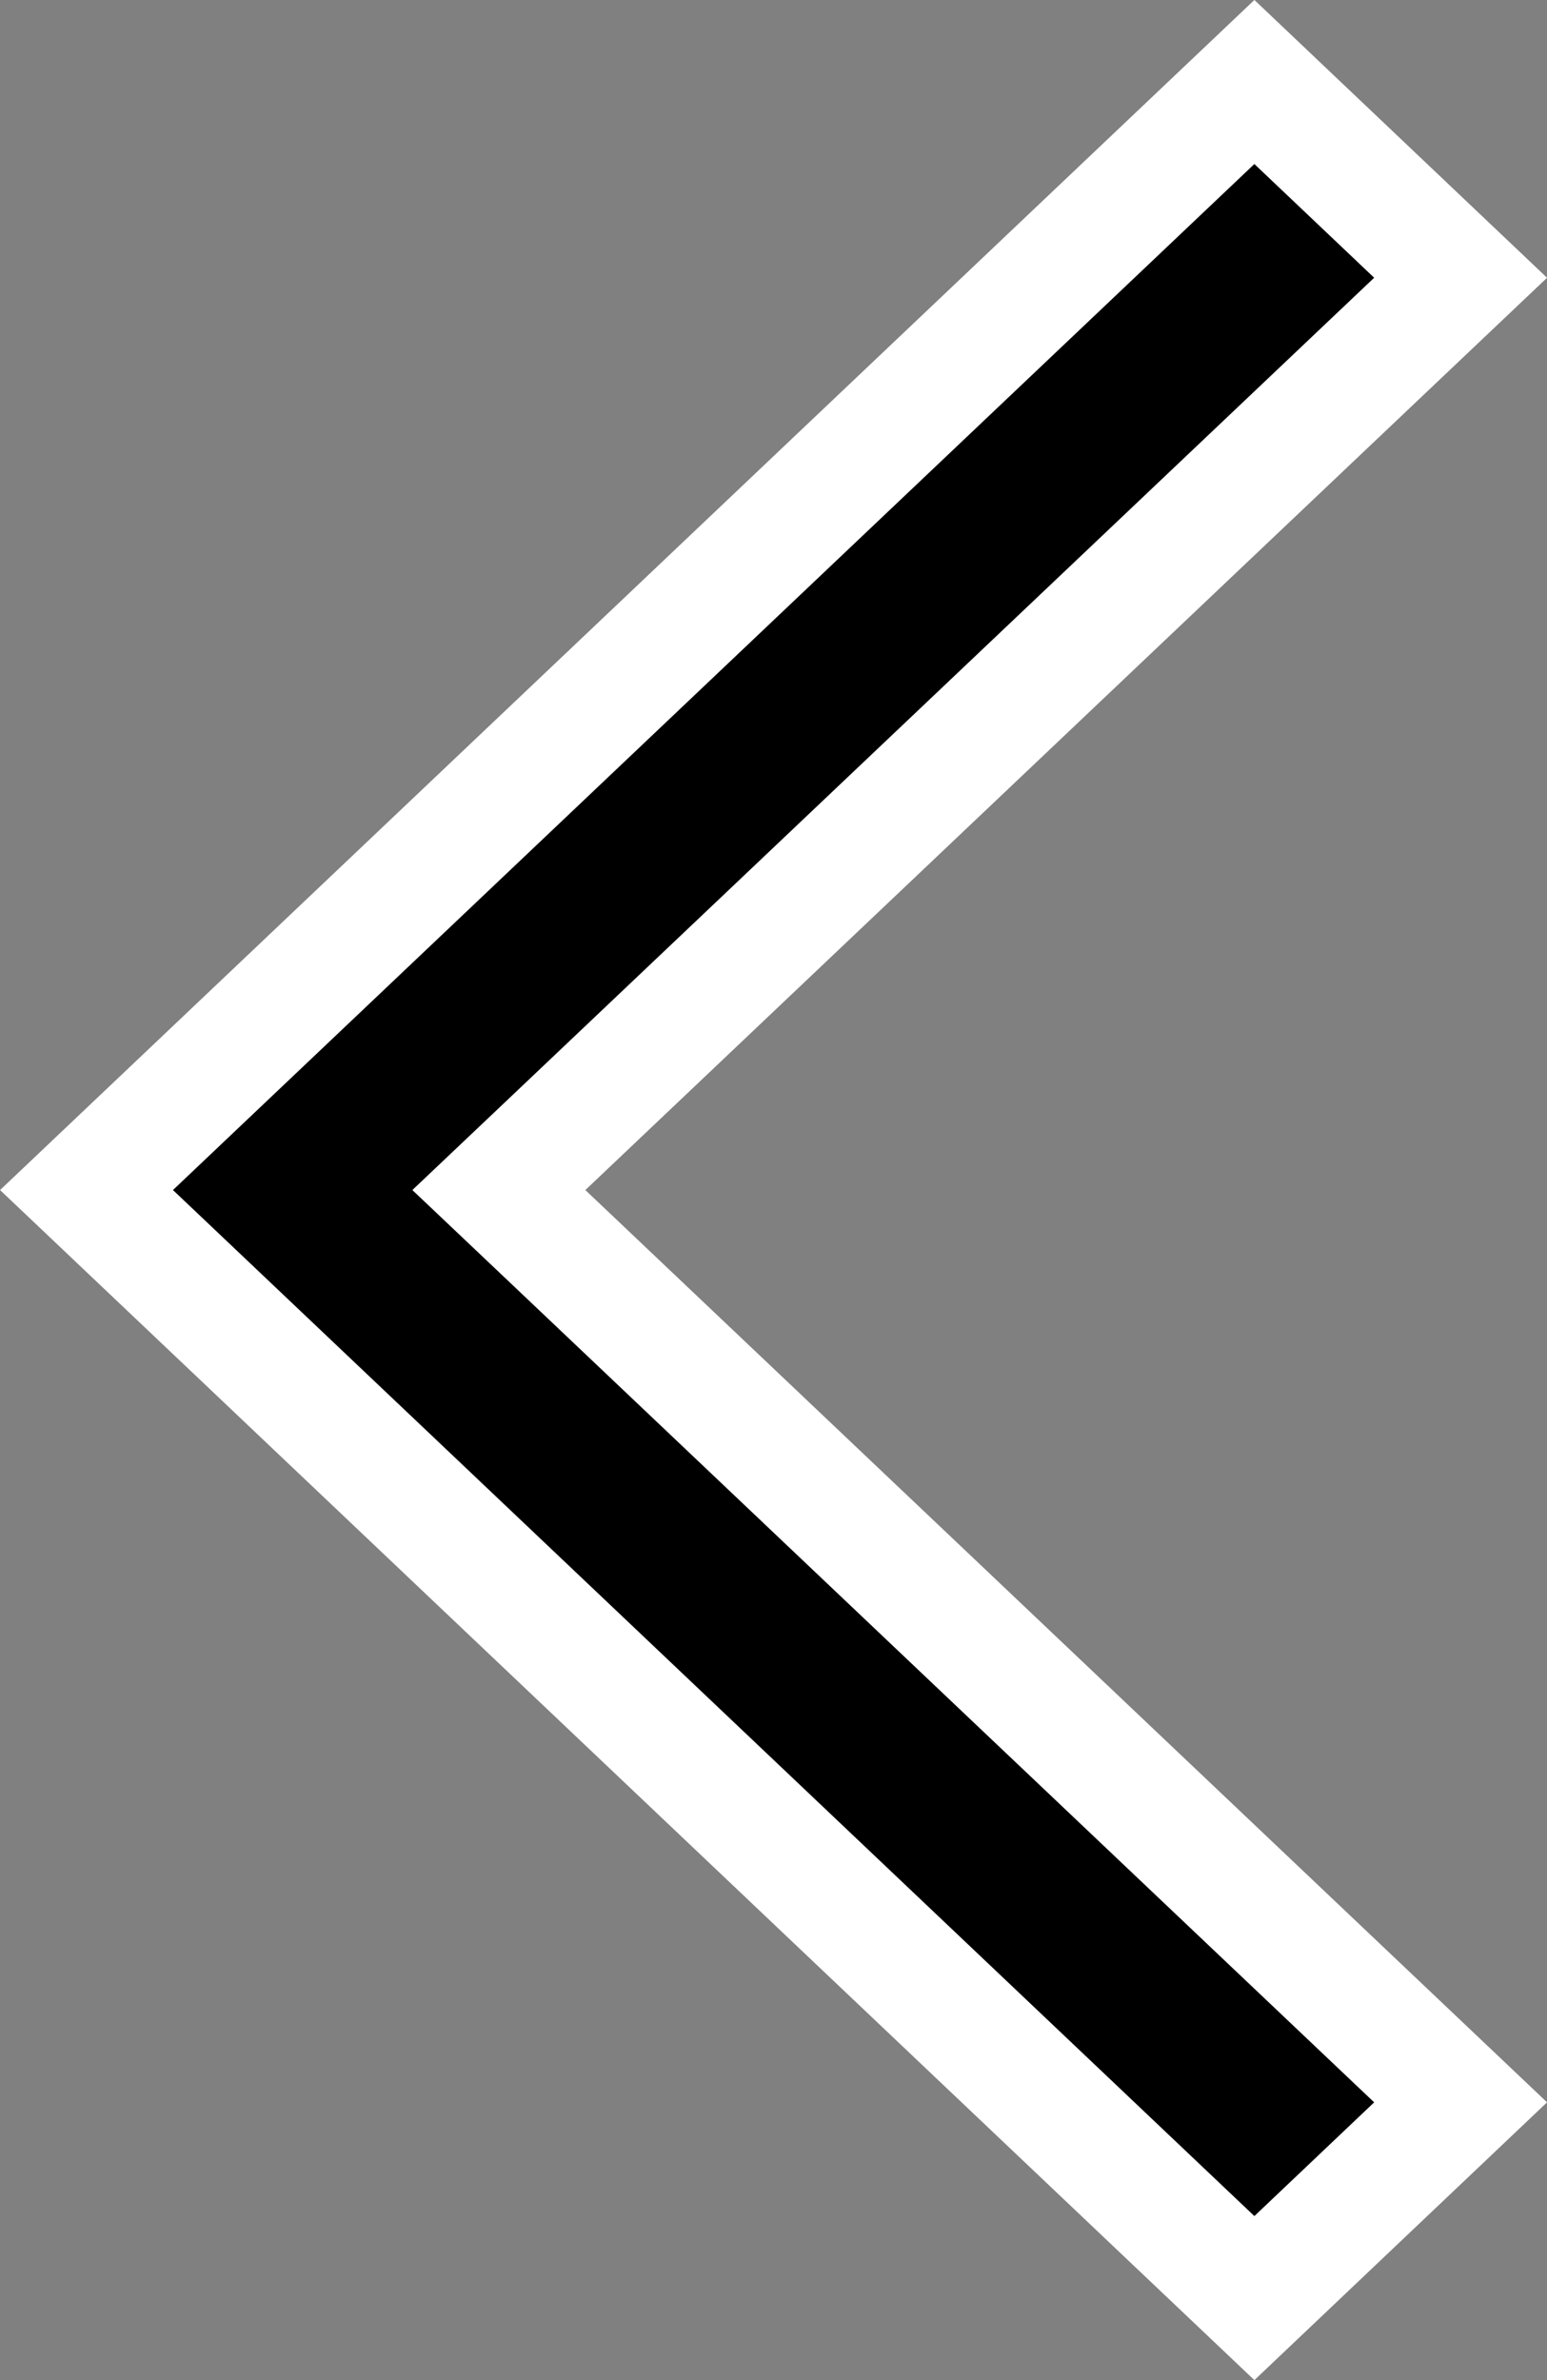 <svg xmlns="http://www.w3.org/2000/svg" fill="none" viewBox="0 0 13 20" height="20" width="13">
<rect x="0" y="0" width="13" height="20" fill="#808080" stroke="none"/>
<path stroke="white" fill="black" d="M12.274 2.334L4.575 9.637L4.192 10L4.575 10.363L12.274 17.666L10.541 19.311L0.727 10L10.541 0.689L12.274 2.334Z"></path>
</svg>
